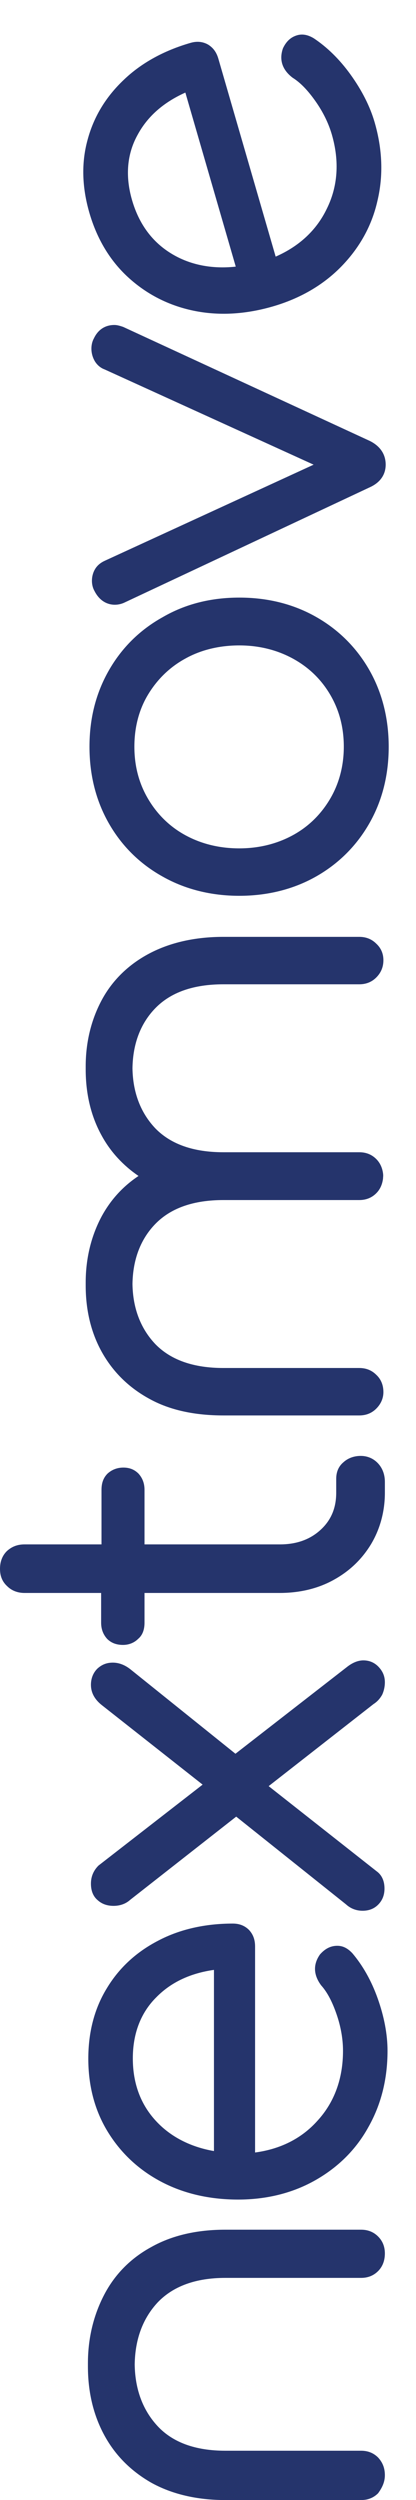 <svg width="112" height="673" viewBox="0 0 112 673" fill="none" xmlns="http://www.w3.org/2000/svg">
<path d="M90.823 523.794C89.096 523.794 87.572 524.503 86.149 526.125C84.219 528.862 84.422 531.7 86.454 534.437C88.181 536.363 89.502 538.998 90.619 542.242C91.737 545.485 92.346 548.83 92.346 552.074C92.346 559.575 90.01 565.961 85.438 570.928C81.171 575.692 75.483 578.53 68.676 579.442L68.676 523.996C68.676 522.172 68.168 520.753 67.05 519.536C65.933 518.421 64.511 517.813 62.682 517.813C55.266 517.813 48.459 519.334 42.669 522.375C36.777 525.416 32.103 529.673 28.751 535.248C25.398 540.721 23.773 547.107 23.773 554.203C23.773 561.501 25.5 568.089 28.954 573.766C32.408 579.442 37.183 584.003 43.278 587.247C49.374 590.491 56.383 592.112 64.104 592.112C71.724 592.112 78.733 590.389 84.829 586.943C90.924 583.497 95.8 578.732 99.153 572.651C102.607 566.569 104.334 559.676 104.334 552.074C104.334 547.614 103.42 542.85 101.693 537.985C99.966 533.119 97.629 529.065 94.886 525.821C93.667 524.503 92.346 523.794 90.823 523.794ZM57.501 579.037C51.202 577.922 45.92 575.185 42.059 571.029C37.894 566.569 35.761 560.893 35.761 554.101C35.761 547.411 37.894 541.836 42.059 537.68C46.021 533.626 51.202 531.193 57.603 530.281L57.603 579.037L57.501 579.037Z" fill="#25346C"/>
<path d="M97.626 514.368C99.251 514.368 100.673 513.861 101.791 512.746C102.908 511.631 103.518 510.212 103.518 508.388C103.518 506.36 102.807 504.738 101.384 503.725L72.33 480.817L100.572 458.72C101.689 458.01 102.4 457.098 102.908 456.186C103.315 455.273 103.619 454.158 103.619 452.841C103.619 451.32 103.112 450.002 101.994 448.786C100.877 447.57 99.454 446.962 97.829 446.962C96.406 446.962 94.883 447.57 93.359 448.786L63.39 472.1L35.148 449.394C33.624 448.178 31.998 447.57 30.373 447.57C28.747 447.57 27.427 448.077 26.208 449.192C25.09 450.307 24.481 451.827 24.481 453.55C24.481 455.679 25.497 457.503 27.427 459.024L54.551 480.411L26.512 502.204C25.192 503.522 24.481 505.144 24.481 507.07C24.481 508.996 25.09 510.516 26.309 511.53C27.427 512.543 28.849 513.05 30.576 513.05C32.405 513.05 33.929 512.442 35.046 511.428L63.593 489.027L93.156 512.645C94.375 513.76 95.899 514.368 97.626 514.368Z" fill="#25346C"/>
<path d="M38.909 436.824L38.909 428.817L75.278 428.817C80.561 428.817 85.437 427.702 89.704 425.37C93.971 423.039 97.323 419.897 99.863 415.741C102.301 411.686 103.622 406.922 103.622 401.854L103.622 398.915C103.622 396.989 103.012 395.265 101.793 393.948C100.574 392.63 98.949 391.92 97.12 391.92C95.292 391.92 93.666 392.529 92.447 393.644C91.126 394.759 90.517 396.279 90.517 398.104L90.517 401.854C90.517 406.01 89.095 409.254 86.352 411.788C83.507 414.423 79.85 415.741 75.38 415.741L38.909 415.741L38.909 401.043C38.909 399.219 38.3 397.8 37.284 396.685C36.166 395.57 34.845 395.063 33.22 395.063C31.493 395.063 30.071 395.671 28.953 396.685C27.836 397.8 27.328 399.219 27.328 401.043L27.328 415.741L6.603 415.741C4.673 415.741 3.149 416.349 1.829 417.565C0.61 418.782 -9.7919e-07 420.403 -8.95006e-07 422.329C-8.10822e-07 424.255 0.61 425.776 1.93 426.992C3.149 428.208 4.775 428.817 6.603 428.817L27.226 428.817L27.226 436.824C27.226 438.649 27.836 440.068 28.852 441.183C29.969 442.298 31.391 442.805 33.118 442.805C34.744 442.805 36.166 442.197 37.182 441.183C38.401 440.169 38.909 438.649 38.909 436.824Z" fill="#25346C"/>
<path d="M103.62 666.31C103.62 664.384 103.011 662.864 101.792 661.546C100.573 660.33 99.049 659.721 97.22 659.721L60.648 659.721C52.622 659.721 46.526 657.491 42.463 653.133C38.501 648.876 36.367 643.301 36.266 636.509C36.367 629.617 38.501 624.042 42.463 619.784C46.628 615.426 52.724 613.196 60.648 613.196L97.22 613.196C99.049 613.196 100.572 612.588 101.792 611.371C103.011 610.155 103.62 608.533 103.62 606.607C103.62 604.783 103.011 603.262 101.792 602.046C100.572 600.829 99.049 600.221 97.22 600.221L60.648 600.221C53.028 600.221 46.323 601.742 40.736 604.884C35.148 607.925 30.882 612.284 28.037 617.757C25.193 623.231 23.669 629.414 23.669 636.205L23.669 636.712L23.669 637.016C23.669 643.807 25.091 649.991 28.037 655.464C30.983 660.938 35.25 665.195 40.736 668.337C46.222 671.378 52.927 673 60.648 673L97.22 673C99.049 673 100.573 672.392 101.792 671.175C102.909 669.655 103.62 668.135 103.62 666.31Z" fill="#25346C"/>
<path d="M29.272 180.533C25.818 186.615 24.091 193.406 24.091 201.008C24.091 208.61 25.818 215.503 29.272 221.585C32.726 227.667 37.602 232.532 43.799 235.978C49.895 239.425 56.904 241.148 64.422 241.148C71.94 241.148 78.949 239.425 85.045 235.978C91.14 232.532 96.016 227.667 99.471 221.585C102.925 215.503 104.652 208.61 104.652 201.008C104.652 193.507 102.925 186.513 99.471 180.431C96.016 174.35 91.14 169.484 85.045 166.038C78.949 162.591 72.041 160.868 64.422 160.868C56.803 160.868 49.895 162.591 43.799 166.139C37.602 169.586 32.726 174.451 29.272 180.533ZM64.422 173.741C69.705 173.741 74.581 174.958 78.848 177.289C83.115 179.62 86.467 182.864 88.905 187.02C91.343 191.176 92.562 195.839 92.562 201.008C92.562 206.076 91.343 210.84 88.905 214.996C86.467 219.152 83.115 222.497 78.848 224.828C74.581 227.16 69.705 228.376 64.422 228.376C59.038 228.376 54.161 227.16 49.895 224.828C45.628 222.497 42.275 219.152 39.837 214.996C37.399 210.84 36.18 206.178 36.18 201.008C36.18 195.839 37.399 191.074 39.837 187.02C42.275 182.965 45.628 179.62 49.895 177.289C54.06 174.958 59.038 173.741 64.422 173.741Z" fill="#25346C"/>
<path d="M25.31 91.03C24.294 92.854 24.396 95.287 25.513 97.213C26.123 98.226 27.037 99.037 28.155 99.443L84.436 125.088L28.256 150.935C27.139 151.442 26.225 152.152 25.615 153.165C24.497 154.99 24.497 157.422 25.412 159.044C26.936 162.085 29.272 162.795 30.898 162.795C31.812 162.795 32.625 162.592 33.336 162.288L99.573 131.169C103.128 129.548 103.839 126.912 103.839 125.088C103.839 122.351 102.417 120.121 99.573 118.702L33.133 87.989C32.218 87.685 31.507 87.482 30.796 87.482C28.358 87.482 26.428 88.698 25.31 91.03Z" fill="#25346C"/>
<path d="M27.438 269.124C24.594 274.395 23.07 280.476 23.07 287.065L23.07 287.471L23.07 287.876C23.07 294.465 24.492 300.546 27.438 305.817C29.775 310.075 33.127 313.724 37.293 316.562C33.026 319.4 29.775 323.049 27.438 327.306C24.594 332.577 23.07 338.659 23.07 345.248L23.07 345.653L23.07 346.058C23.07 352.647 24.492 358.729 27.438 364C30.384 369.271 34.651 373.528 40.239 376.569C45.725 379.61 52.43 381.029 60.15 381.029L96.723 381.029C98.552 381.029 100.075 380.421 101.294 379.204C102.514 377.988 103.225 376.467 103.225 374.744C103.225 372.92 102.615 371.298 101.294 370.081C100.075 368.865 98.552 368.257 96.723 368.257L60.15 368.257C52.125 368.257 46.029 366.128 41.864 361.871C37.902 357.715 35.769 352.242 35.667 345.653C35.769 338.963 37.902 333.489 41.864 329.435C46.029 325.178 52.125 323.049 60.15 323.049L96.723 323.049C98.552 323.049 100.075 322.441 101.294 321.224C102.31 320.211 102.92 318.893 103.123 317.271C103.123 316.866 103.225 316.562 103.123 315.852C102.92 314.332 102.31 313.014 101.294 312C100.075 310.784 98.552 310.176 96.723 310.176L60.15 310.176C52.125 310.176 46.029 308.047 41.864 303.79C37.902 299.634 35.769 294.161 35.667 287.572C35.769 280.882 37.902 275.408 41.864 271.354C46.029 267.097 52.125 264.968 60.15 264.968L96.723 264.968C98.552 264.968 100.075 264.36 101.294 263.143C102.514 261.927 103.225 260.407 103.225 258.481C103.225 256.758 102.615 255.237 101.294 254.021C100.075 252.804 98.552 252.196 96.723 252.196L60.15 252.196C52.531 252.196 45.826 253.717 40.239 256.656C34.651 259.596 30.283 263.853 27.438 269.124Z" fill="#25346C"/>
<path d="M80.013 9.488C78.354 9.966 77.087 11.07 76.172 13.022C75.079 16.186 76.064 18.856 78.777 20.922C80.972 22.294 82.974 24.46 84.95 27.267C86.926 30.074 88.442 33.118 89.344 36.234C91.431 43.441 90.963 50.223 87.953 56.26C85.179 62.019 80.504 66.321 74.218 69.083L58.793 15.816C58.285 14.063 57.402 12.841 55.99 11.982C54.607 11.22 53.071 11.03 51.314 11.536C44.19 13.59 38.074 16.936 33.357 21.461C28.542 26.015 25.237 31.399 23.567 37.683C21.869 43.87 22.084 50.455 24.058 57.272C26.089 64.283 29.581 70.135 34.478 74.631C39.376 79.128 45.232 82.187 51.99 83.615C58.748 85.043 65.934 84.66 73.351 82.521C80.671 80.411 86.926 76.814 91.823 71.815C96.72 66.816 100.079 60.889 101.608 54.117C103.234 47.318 102.976 40.218 100.861 32.914C99.62 28.63 97.416 24.306 94.404 20.11C91.391 15.914 88.018 12.666 84.481 10.31C82.943 9.381 81.477 9.066 80.013 9.488ZM63.37 71.788C57.008 72.462 51.172 71.296 46.307 68.372C41.065 65.241 37.436 60.379 35.547 53.854C33.685 47.427 34.184 41.48 37.029 36.334C39.708 31.342 44.008 27.57 49.903 24.921L63.467 71.76L63.37 71.788Z" fill="#25346C"/>
</svg>
